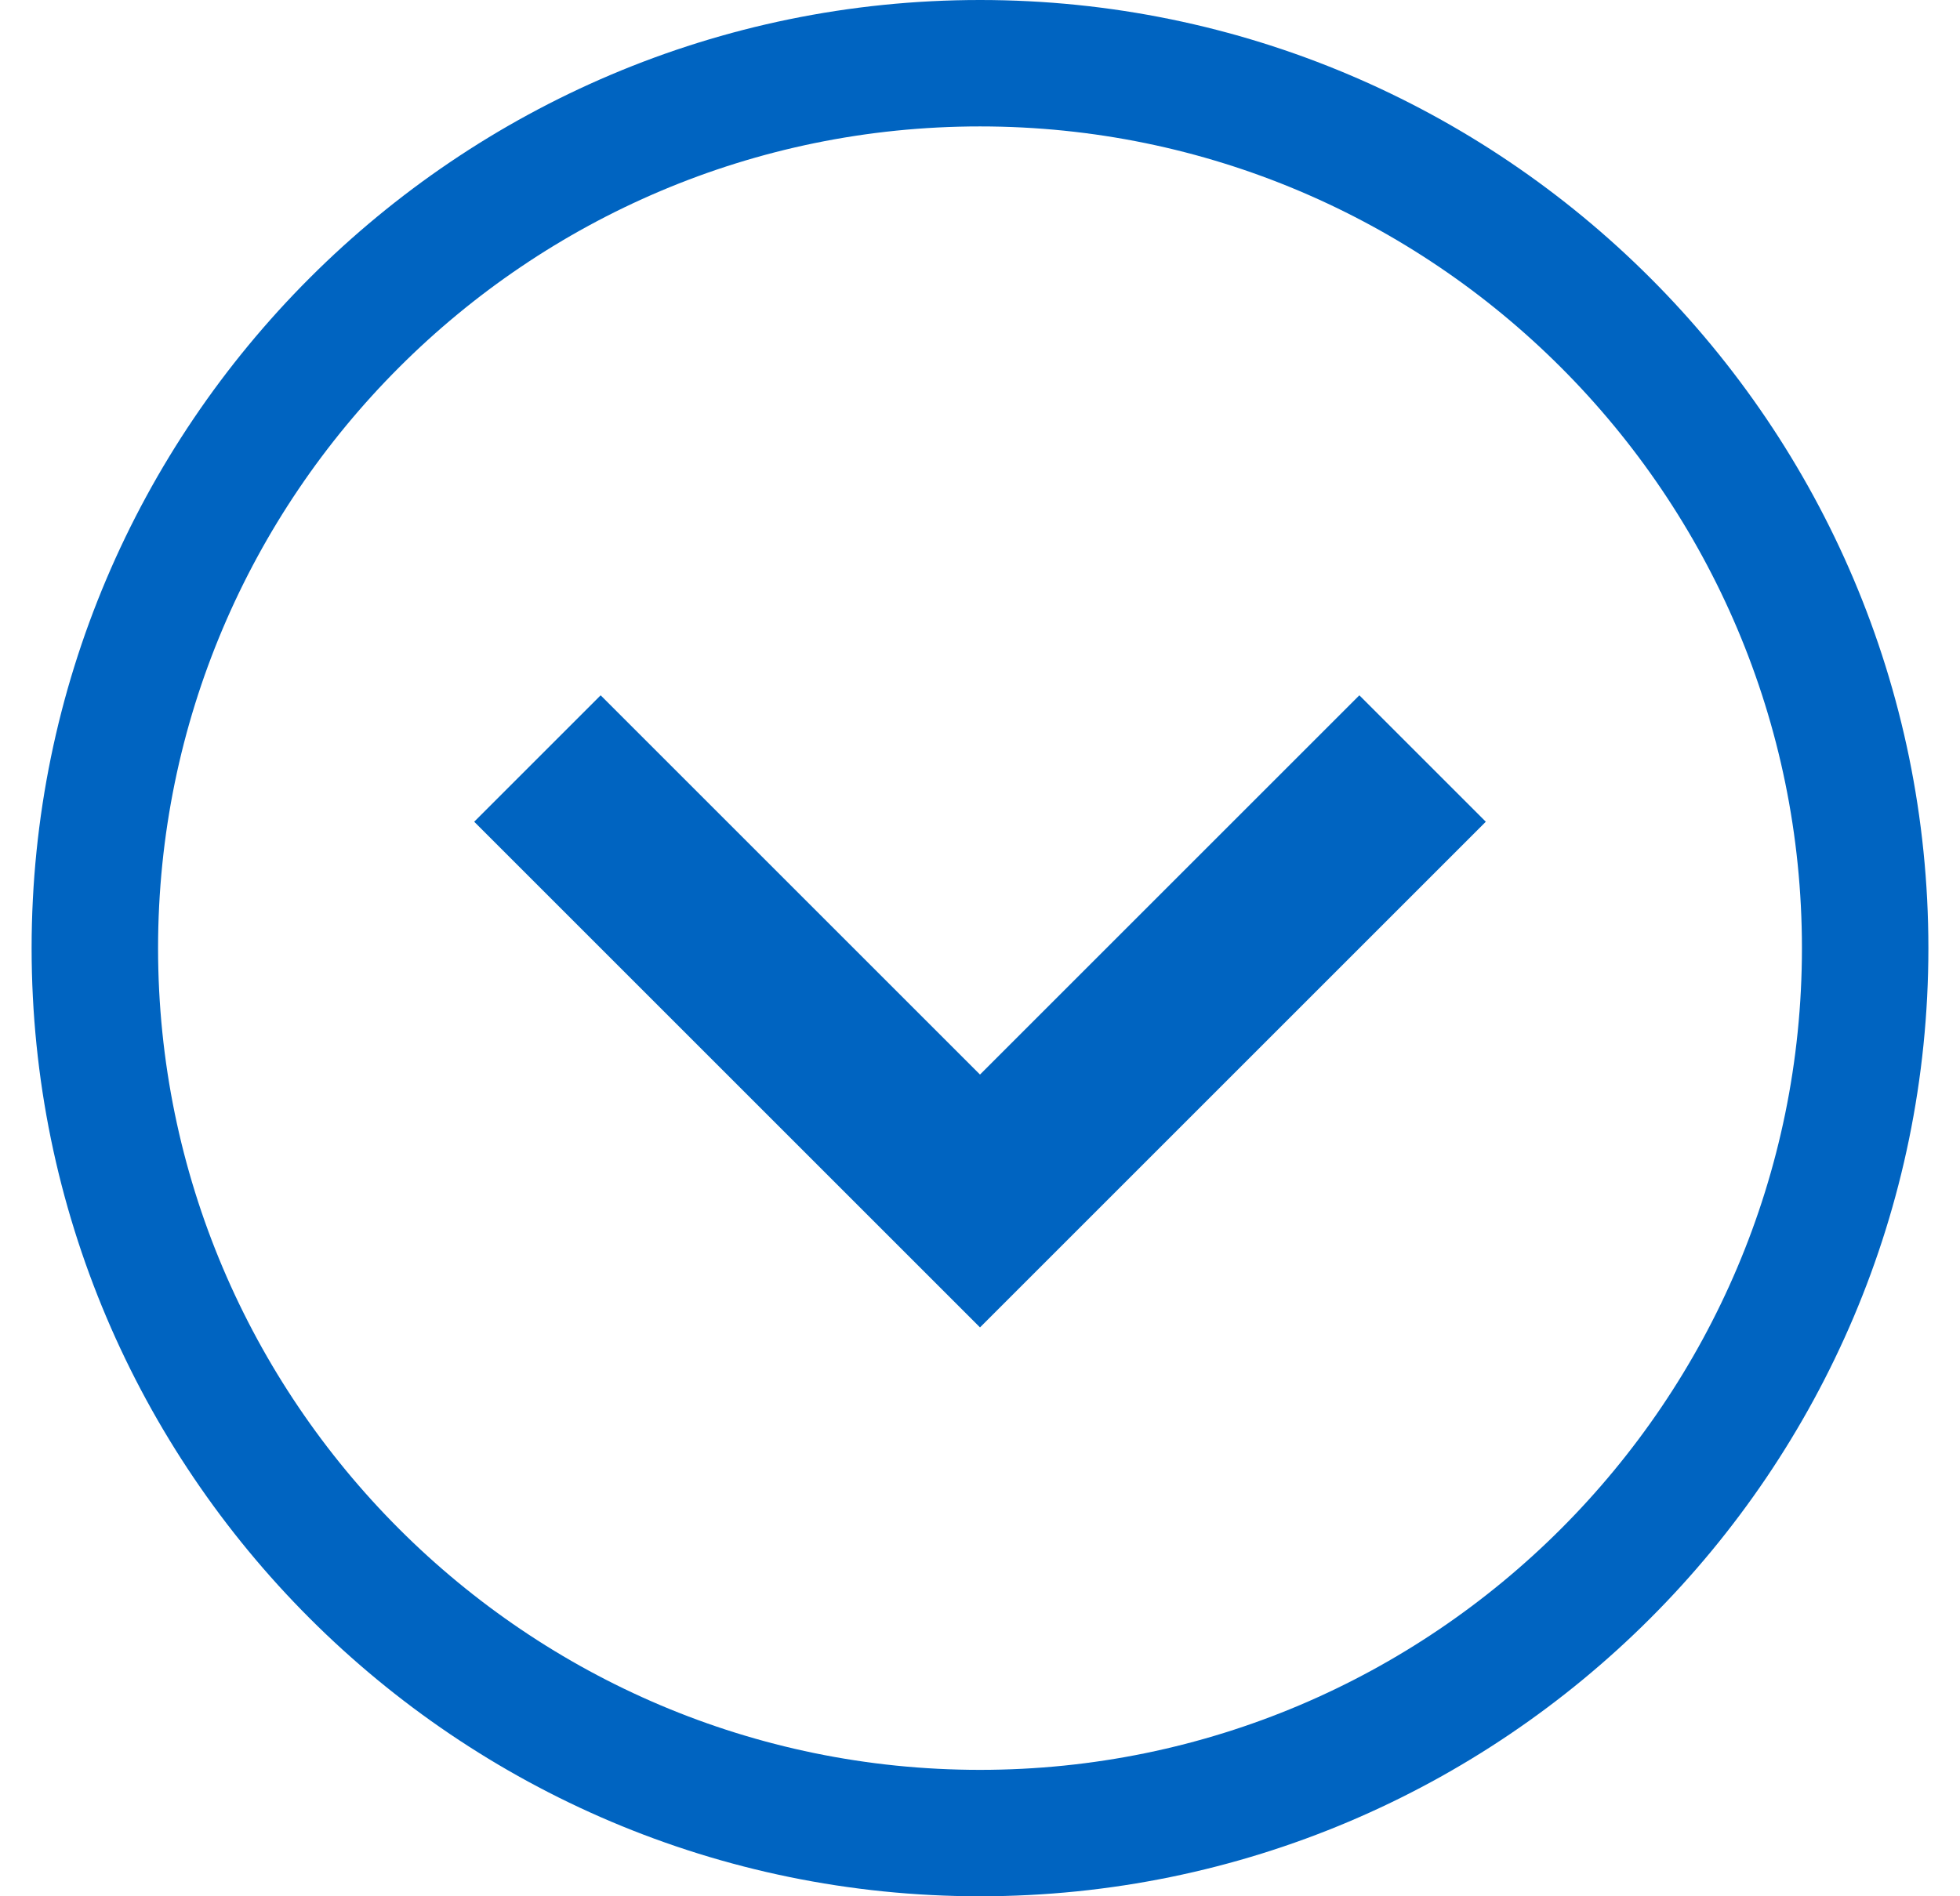 <svg width="31" height="30" viewBox="0 0 31 30" fill="none" xmlns="http://www.w3.org/2000/svg">
<path fill-rule="evenodd" clip-rule="evenodd" d="M9.5 11L15.5 17L21.5 11L23.5 13L15.5 21L7.5 13L9.5 11Z" fill="#0064C1"/>
<path d="M29.5 15C29.5 7.28 23.22 1 15.5 1C7.78 1 1.5 7.28 1.5 15C1.5 22.72 7.78 29 15.5 29C23.22 29 29.5 22.72 29.5 15Z" stroke="#0064C1" stroke-width="2"/>
</svg>
